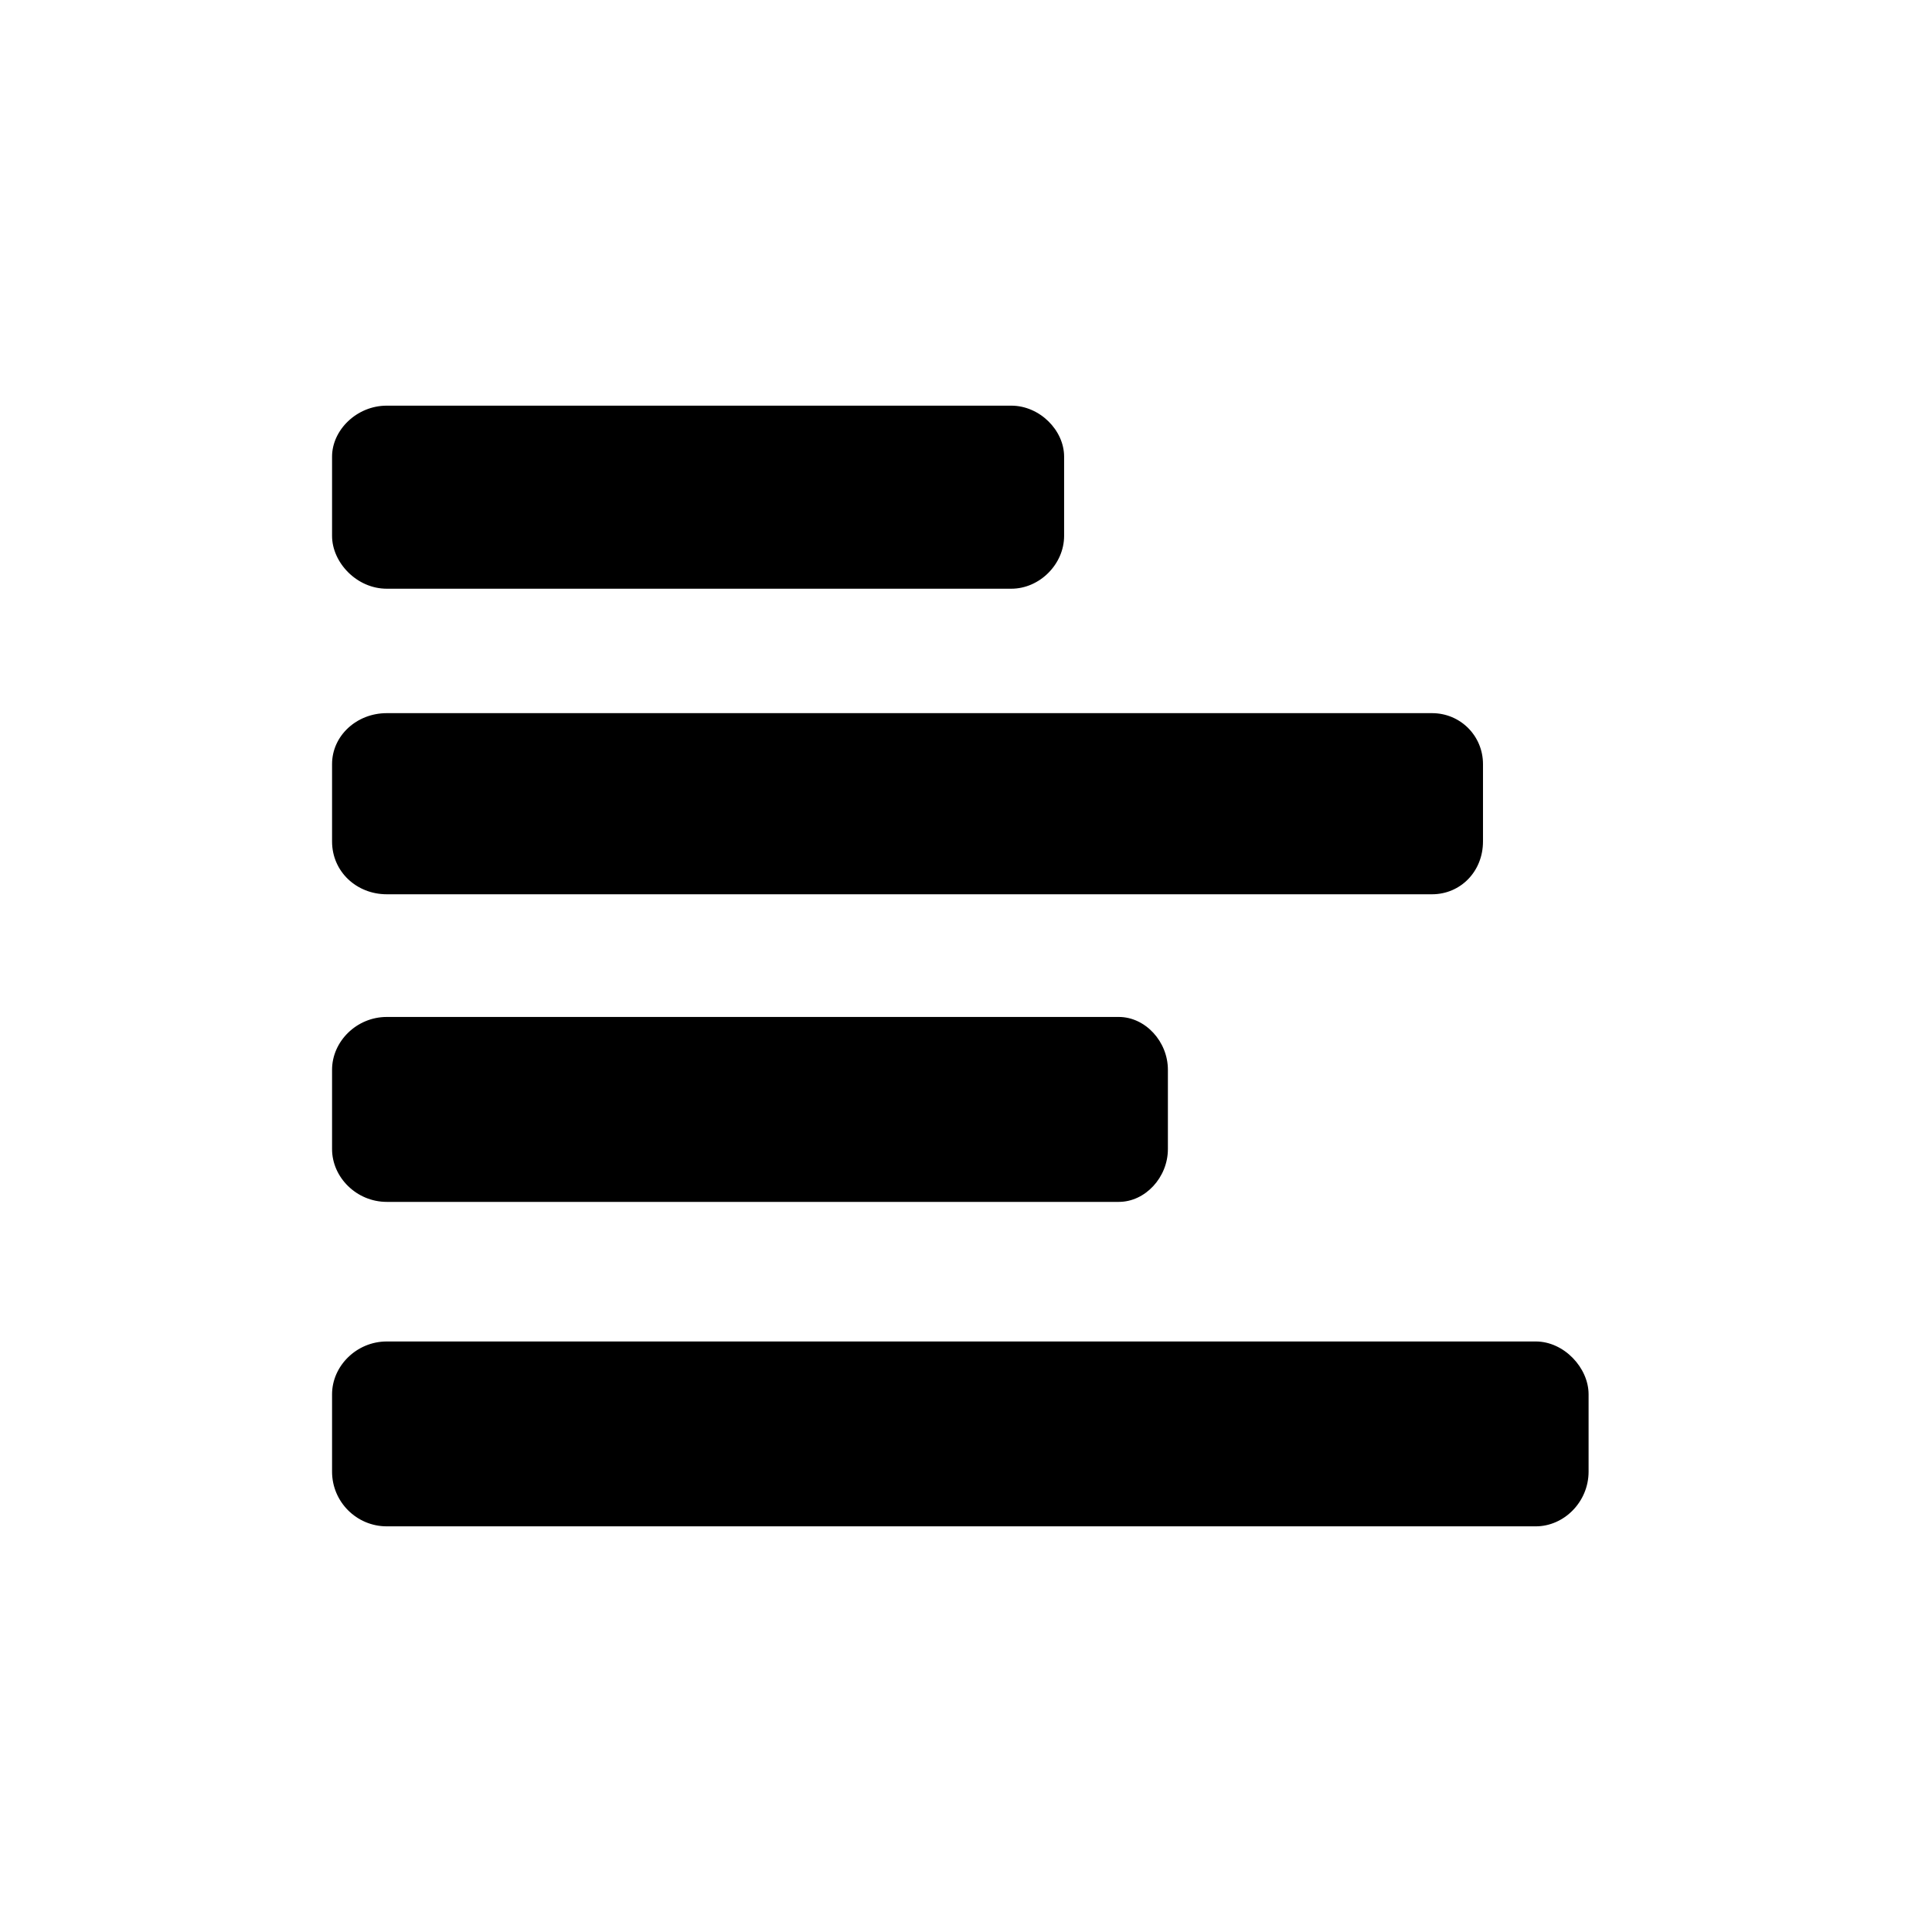 <?xml version="1.0" encoding="utf-8"?>
<!-- Скачано с сайта svg4.ru / Downloaded from svg4.ru -->
<svg fill="#000000" width="800px" height="800px" viewBox="-5.5 0 32 32" version="1.1" xmlns="http://www.w3.org/2000/svg">
<title>alignleft</title>
<path d="M0 7.563v1.313c0 0.438 0.406 0.875 0.906 0.875h10.344c0.469 0 0.875-0.406 0.875-0.875v-1.313c0-0.438-0.406-0.844-0.875-0.844h-10.344c-0.5 0-0.906 0.406-0.906 0.844zM0 12.656v1.281c0 0.5 0.406 0.875 0.906 0.875h17.313c0.469 0 0.844-0.375 0.844-0.875v-1.281c0-0.469-0.375-0.844-0.844-0.844h-17.313c-0.5 0-0.906 0.375-0.906 0.844zM0 17.719v1.313c0 0.469 0.406 0.875 0.906 0.875h12.125c0.438 0 0.813-0.406 0.813-0.875v-1.313c0-0.469-0.375-0.875-0.813-0.875h-12.125c-0.5 0-0.906 0.406-0.906 0.875zM0 23.094v1.281c0 0.5 0.406 0.906 0.906 0.906h19.031c0.469 0 0.875-0.406 0.875-0.906v-1.281c0-0.438-0.406-0.875-0.875-0.875h-19.031c-0.5 0-0.906 0.406-0.906 0.875z"></path>
</svg>